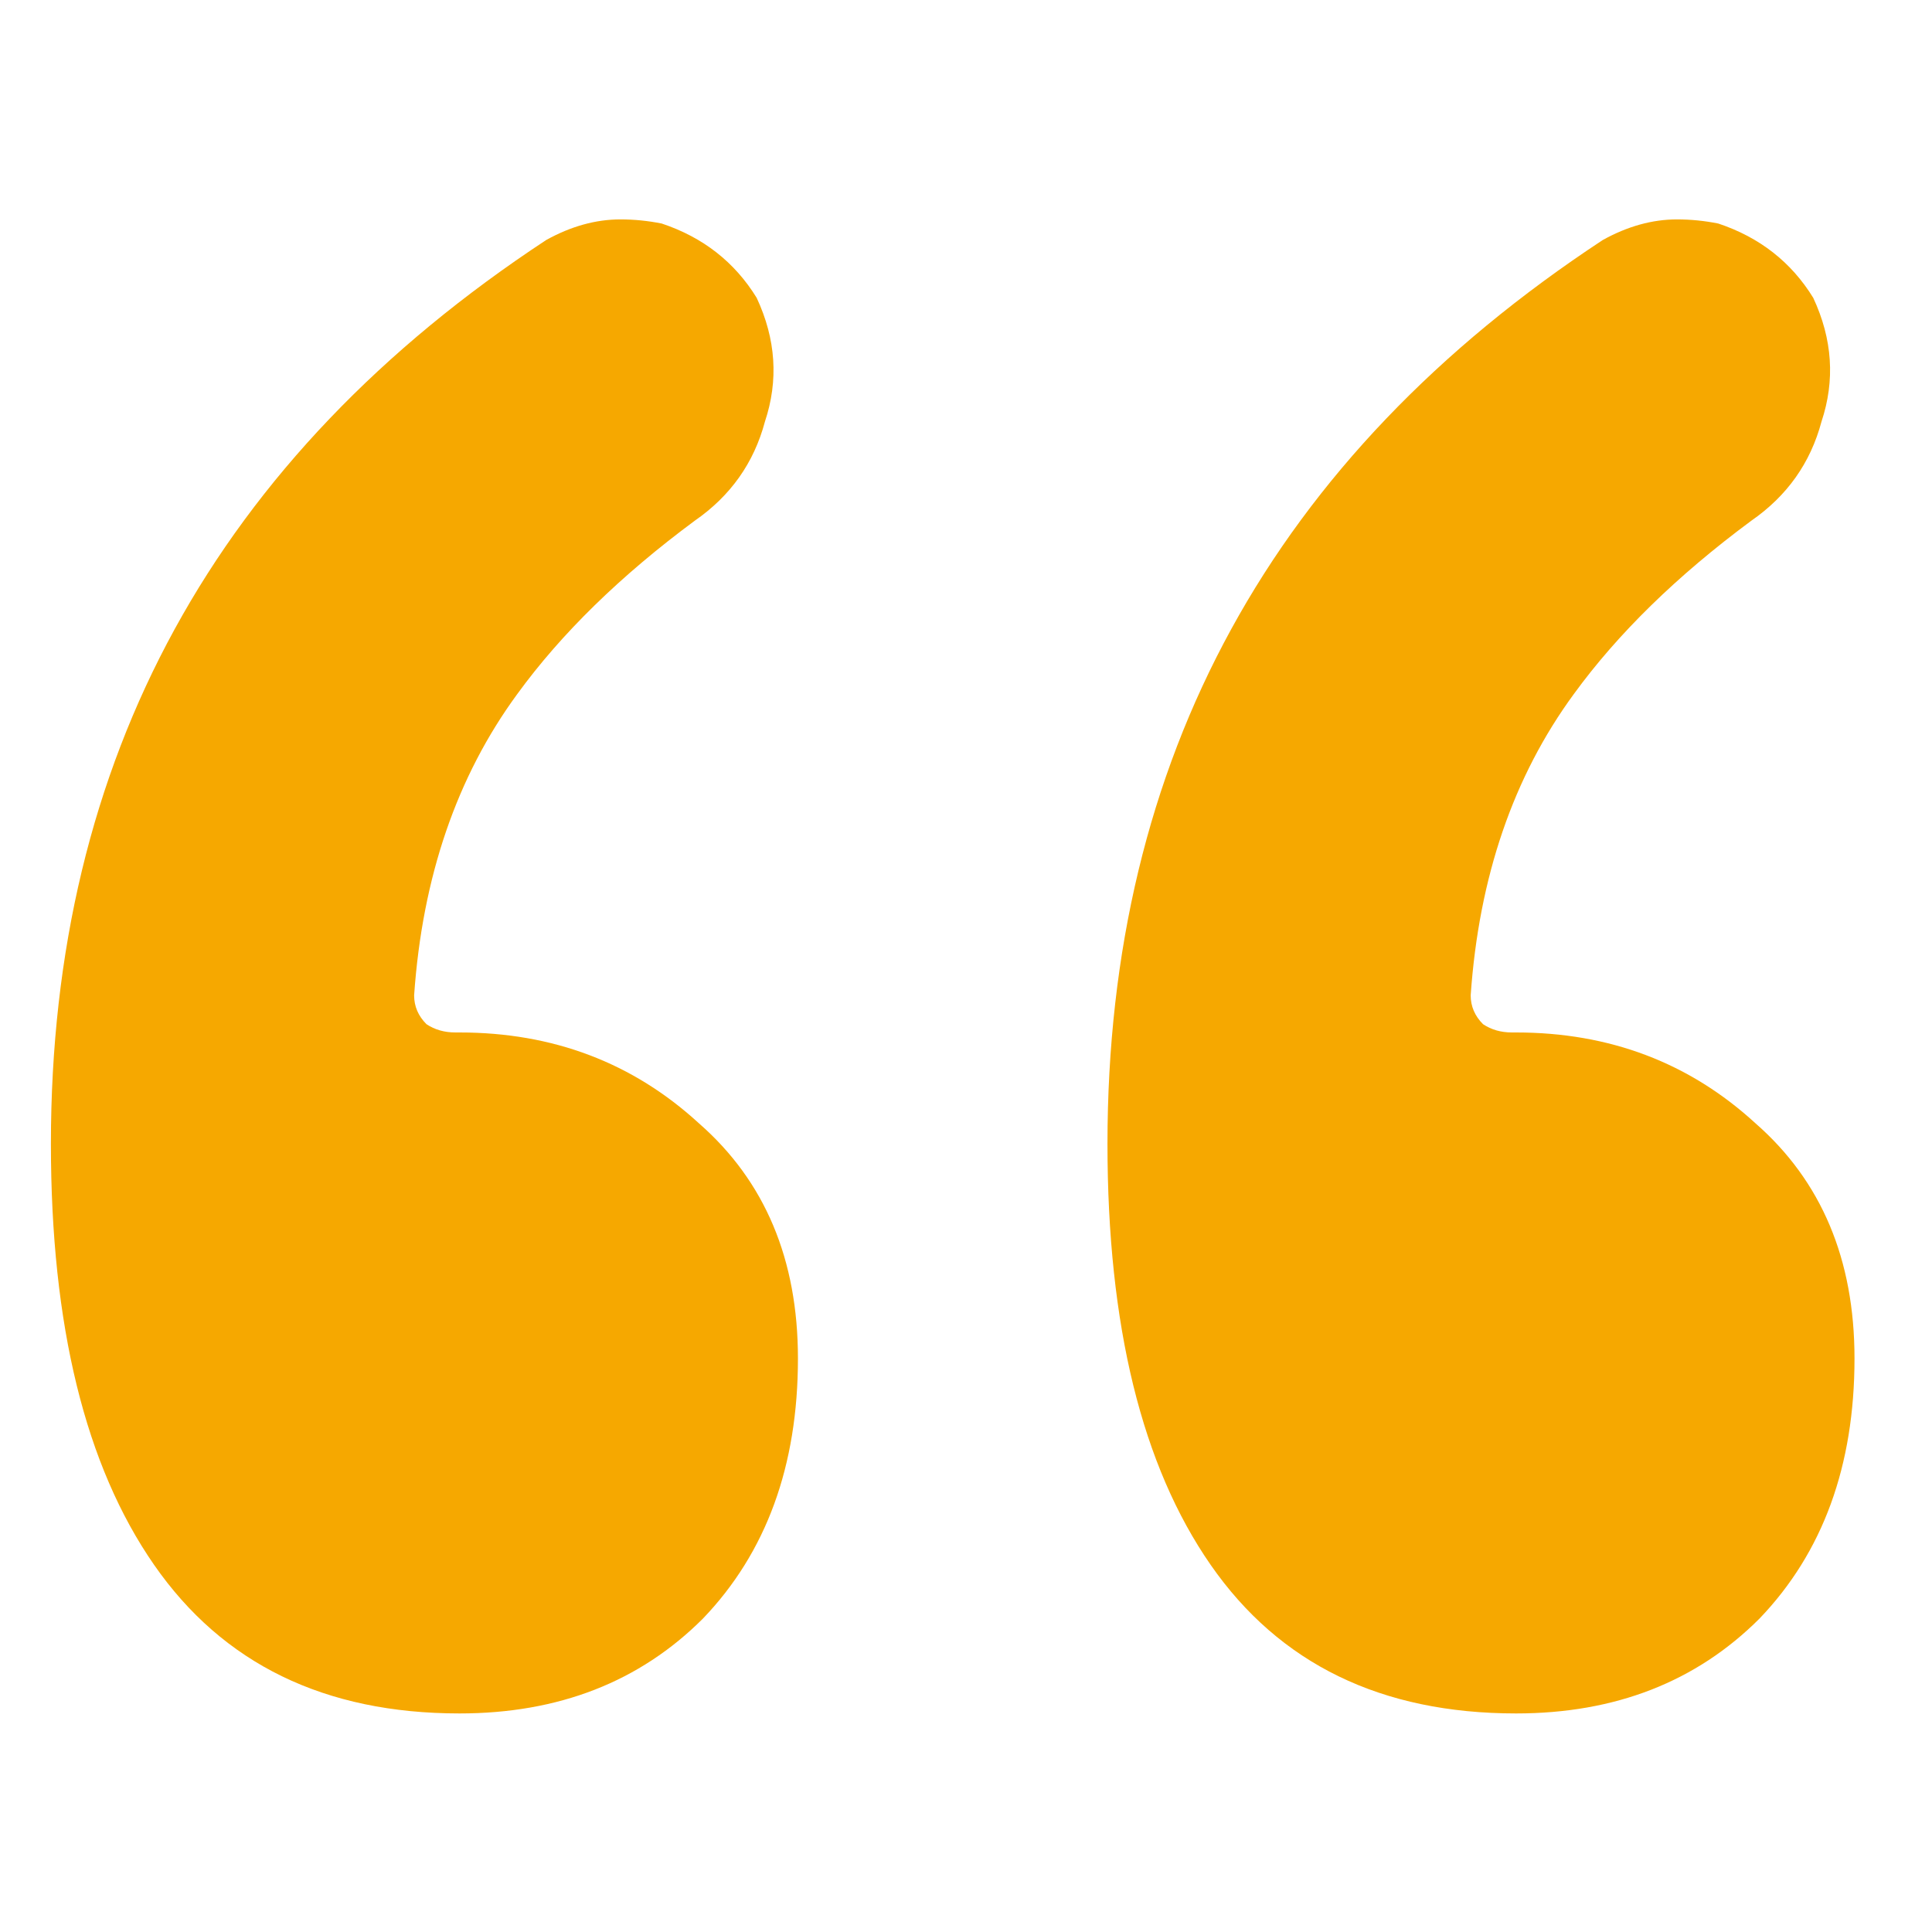 <svg width="80" height="80" viewBox="0 0 80 80" fill="none" xmlns="http://www.w3.org/2000/svg">
<path d="M22.616 9.939C23.642 9.37 24.667 9.085 25.692 9.085C26.262 9.085 26.832 9.142 27.401 9.256C29.11 9.826 30.421 10.851 31.332 12.332C32.13 14.041 32.243 15.75 31.674 17.459C31.218 19.168 30.25 20.535 28.769 21.561C25.692 23.839 23.243 26.232 21.42 28.738C18.913 32.156 17.489 36.315 17.148 41.214C17.148 41.67 17.318 42.068 17.66 42.41C18.002 42.638 18.401 42.752 18.856 42.752C18.856 42.752 18.913 42.752 19.027 42.752C22.901 42.752 26.205 44.005 28.939 46.512C31.674 48.904 33.041 52.151 33.041 56.253C33.041 60.696 31.731 64.285 29.11 67.019C26.49 69.64 23.129 70.95 19.027 70.95C13.445 70.95 9.229 68.899 6.381 64.798C3.533 60.696 2.108 54.886 2.108 47.366C2.108 31.416 8.944 18.94 22.616 9.939ZM66.366 9.939C67.392 9.37 68.417 9.085 69.442 9.085C70.012 9.085 70.582 9.142 71.151 9.256C72.86 9.826 74.171 10.851 75.082 12.332C75.88 14.041 75.993 15.75 75.424 17.459C74.968 19.168 74 20.535 72.519 21.561C69.442 23.839 66.993 26.232 65.17 28.738C62.663 32.156 61.239 36.315 60.898 41.214C60.898 41.67 61.068 42.068 61.41 42.41C61.752 42.638 62.151 42.752 62.606 42.752C62.606 42.752 62.663 42.752 62.777 42.752C66.651 42.752 69.955 44.005 72.689 46.512C75.424 48.904 76.791 52.151 76.791 56.253C76.791 60.696 75.481 64.285 72.86 67.019C70.24 69.64 66.879 70.95 62.777 70.95C57.195 70.95 52.979 68.899 50.131 64.798C47.283 60.696 45.858 54.886 45.858 47.366C45.858 31.416 52.694 18.94 66.366 9.939Z" fill="#F6A800"/>
</svg>
